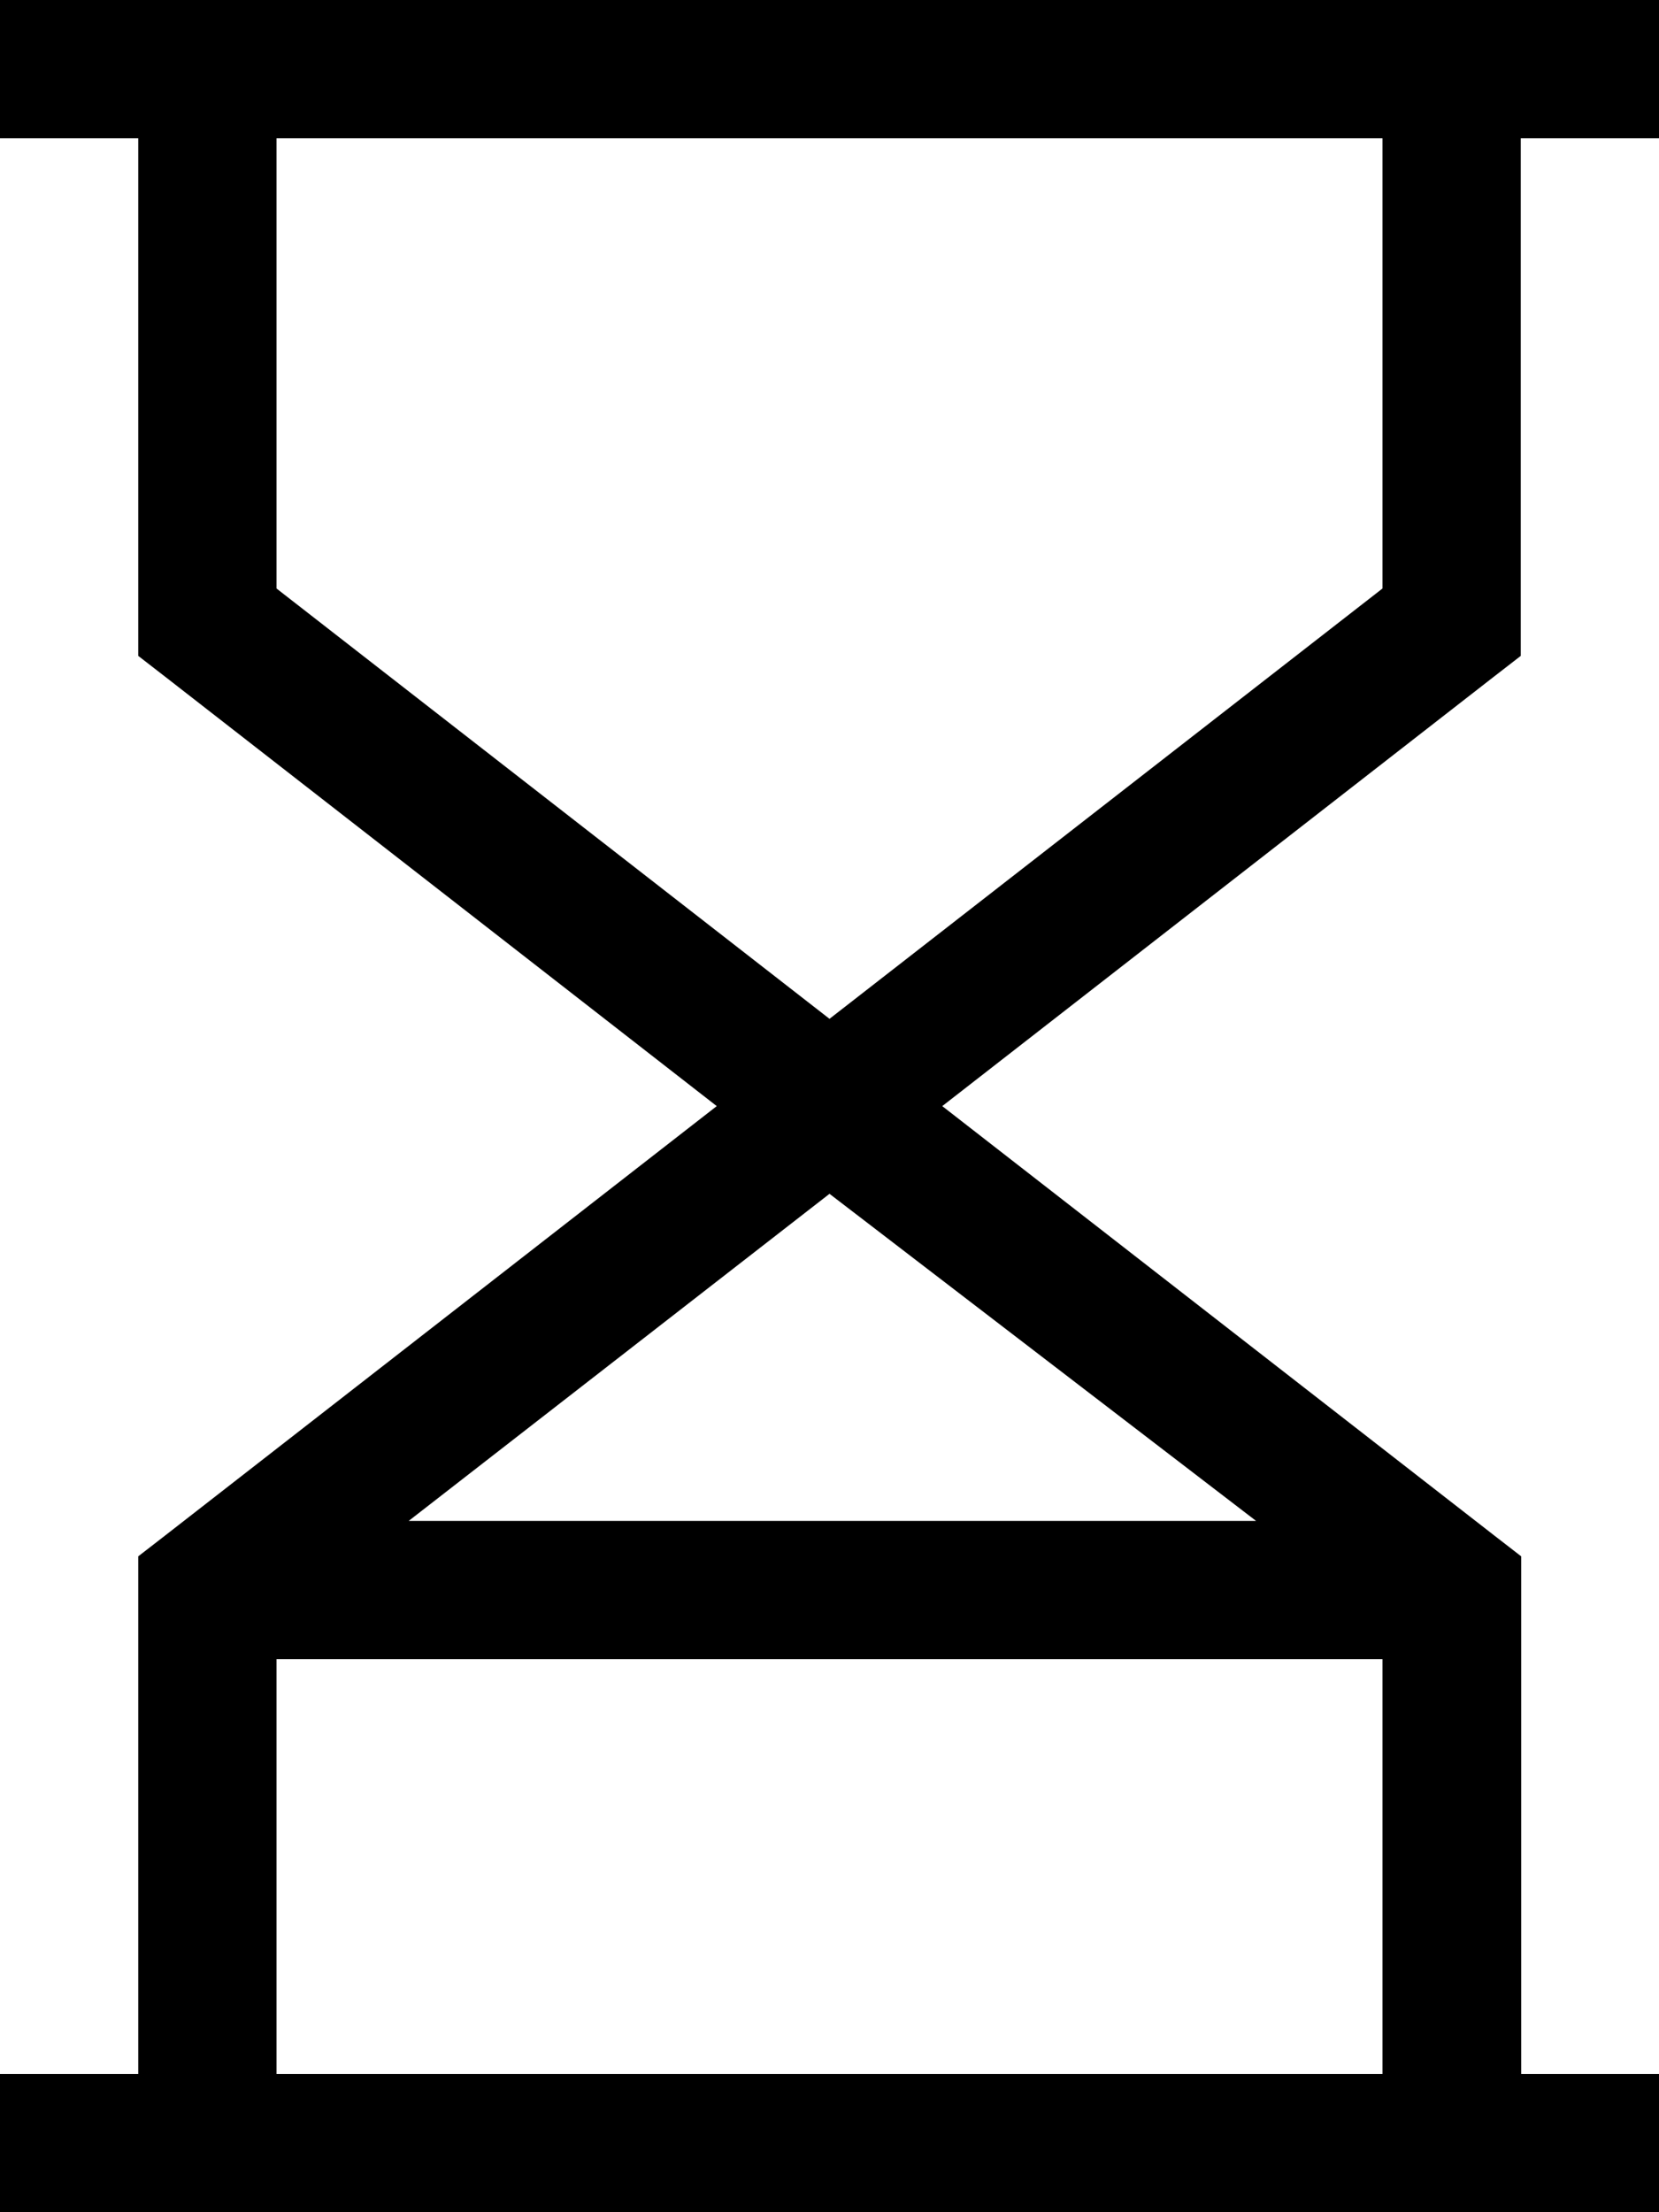 <svg xmlns="http://www.w3.org/2000/svg" viewBox="0 0 384 512"><!--! Font Awesome Pro 6.5.1 by @fontawesome - https://fontawesome.com License - https://fontawesome.com/license (Commercial License) Copyright 2023 Fonticons, Inc. --><path d="M0 0H16 48 336h32 16V32H368 352V144v7.8l-6.2 4.8L218.1 256l127.8 99.4 6.2 4.8V368 480h16 16v32H368 336 48 16 0V480H16 32V368v-7.8l6.2-4.8L165.9 256 38.2 156.6 32 151.8V144 32H16 0V0zM64 32V136.2l128 99.6 128-99.6V32H64zM94.6 352h.2 .5 .5 .5 .5 .5 .5 .5 .5 .5 .5 .5 .5 .5 .5 .5 .5 .5 .5 .5 .5 .5 .5 .5 .5 .5 .5 .5 .5 .5 .5 .5 .5 .5 .5 .6 .6 .6 .6 .6 .6 .6 .6 .6 .6 .6 .6 .6 .6 .6 .6 .6 .6 .6 .6 .6 .6 .6 .6 .6 .6 .6 .6 .6 .6 .6 .6 .6 .6 .6 .6 .6 .6 .6 .6 .6 .6 .6 .6 .6 .6 .6 .6 .6 .6 .6 .6 .6 .6 .6 .6 .6 .6 .6 .6 .6 .6 .6 .6 .6 .7 .7 .7 .7 .7 .7 .7 .7 .7 .7 .7 .7 .7 .7 .7 .7 .7 .7 .7 .7 .7 .7 .7 .7 .7 .7 .7 .7 .7 .7 .7 .7 .7 .7 .7 .7 .7 .7 .7 .7 .7 .7 .7 .7 .7 .7 .7 .7 .7 .7 .7 .7 .7 .7 .7 .7 .7 .7 .7 .7 .7 .7 .7 .7 .7 .7 .7 .7 .7 .7 .7 .7 .7 .7 .7 .7 .7 .7 .7 .7 .7 .7 .7 .7 .7 .7 .7 .7 .7 .7 .7 .7 .7 .7 .7 .7 .7 .7 .7 .7 .7 .7 .7 .7 .7 .7 .7 .7 .7 .7 .7 .7 .7 .7 .7 .7 .7 .7 .7 .7 .7 .7 .7 .7 .7 .7 .7 .7 .7 .7 .7 .7 .7 .7 .7 .7 .7 .7 .7 .7 .7 .7 .7 .7 .7 .7 .7 .7 .7 .7 .7 .7 .7 .7 .7 .7 .7 .7 .7 .7 .7 .7 .7 .7 .7 .7 .7 .7 .7 .7 .7 .7 .7 .7 .7 .7 .7 .7 .7 .7 .7 .7 .7 .7 .7 .7 .7 .7 .7 .7 .7 .7 .7 .7 .7 .7 .7 .7 .7 .6L192 276.3 94.6 352zM64 384v96H320V384h-.4H319h-.6-.6-.6-.6-.6-.6-.6-.6-.6-.6-.6-.6-.6-.6-.6-.6-.6-.6-.6-.6-.6-.6-.6-.6H304h-.6-.6-.6-.6-.6-.6-.6H299h-.6-.6-.6-.6-.6-.6-.6-.6-.6-.6H292h-.6-.6-.6-.6-.6-.7-.7-.7-.7-.7-.7-.7-.7-.7-.7-.7-.7-.7-.7-.7-.7-.7-.7-.7-.7-.7-.7-.7-.7-.7-.7-.7-.7-.7-.7-.7-.7-.7H266h-.7-.7H264h-.7-.7-.7-.7-.7-.7-.7-.7-.7-.7-.7-.7H255h-.7-.7-.7-.7-.7-.7-.7-.7-.7-.7-.7-.7H246h-.7-.7-.7-.7-.7-.7H241h-.7-.7-.7-.7-.7-.7-.7-.7-.7H234h-.7-.7-.7-.7-.7-.7H229h-.7-.7-.7-.7-.7-.7-.7-.7-.7H222h-.7-.7-.7-.7-.7-.7H217h-.7-.7-.7-.7-.7-.7H212h-.7-.7-.7-.7-.7-.7-.7-.7-.7H205h-.7-.7-.7-.7-.7-.7H200h-.7-.7-.7-.7-.7-.7-.7-.7-.7H193h-.7-.7-.7-.7-.7-.7-.7-.7-.7-.7-.7-.7H184h-.7-.7-.7-.7-.7-.7-.7-.7-.7-.7-.7-.7H175h-.7-.7H173h-.7-.7-.7-.7-.7-.7-.7-.7-.7-.7-.7-.7-.7-.7-.7-.7-.7-.7-.7-.7-.7-.7-.7-.7-.7-.7-.7-.7-.7-.7-.7-.7H151h-.6-.6H149h-.6-.6-.6-.6-.6-.6-.6-.6-.6-.6H142h-.6-.6-.6-.6-.6-.6-.6H137h-.6-.6-.6-.6-.6-.6-.6-.6-.6-.6-.6-.6H129h-.6-.6-.6-.6-.6-.6-.6-.6-.6-.6-.6-.6-.6-.6-.6-.6-.6-.6-.6-.6-.6-.6-.6-.6-.6H114h-.6-.6-.6-.5-.5-.5-.5-.5-.5-.5H108h-.5-.5-.5-.5-.5-.5-.5-.5-.5-.5-.5-.5-.5-.5-.5-.5-.5-.5-.5-.5-.5-.5-.5-.5-.5-.5-.5-.5-.5-.5-.5H92h-.5-.5-.5-.5-.5-.5-.4-.4-.4-.4H87h-.4-.4-.4-.4-.4-.4-.4-.4-.4-.4-.4H82h-.4-.4-.4-.4H80h-.4-.4-.4-.4-.4-.4-.4H77h-.4-.4-.4-.4-.4-.4-.4-.3-.3-.3-.3-.3-.3-.3-.3-.3-.3-.3-.3-.3-.3-.3-.3-.3-.3-.3-.3-.3-.3-.3-.3-.3-.3-.3-.3-.3-.3-.3-.3-.2-.2-.2H64z"/></svg>
